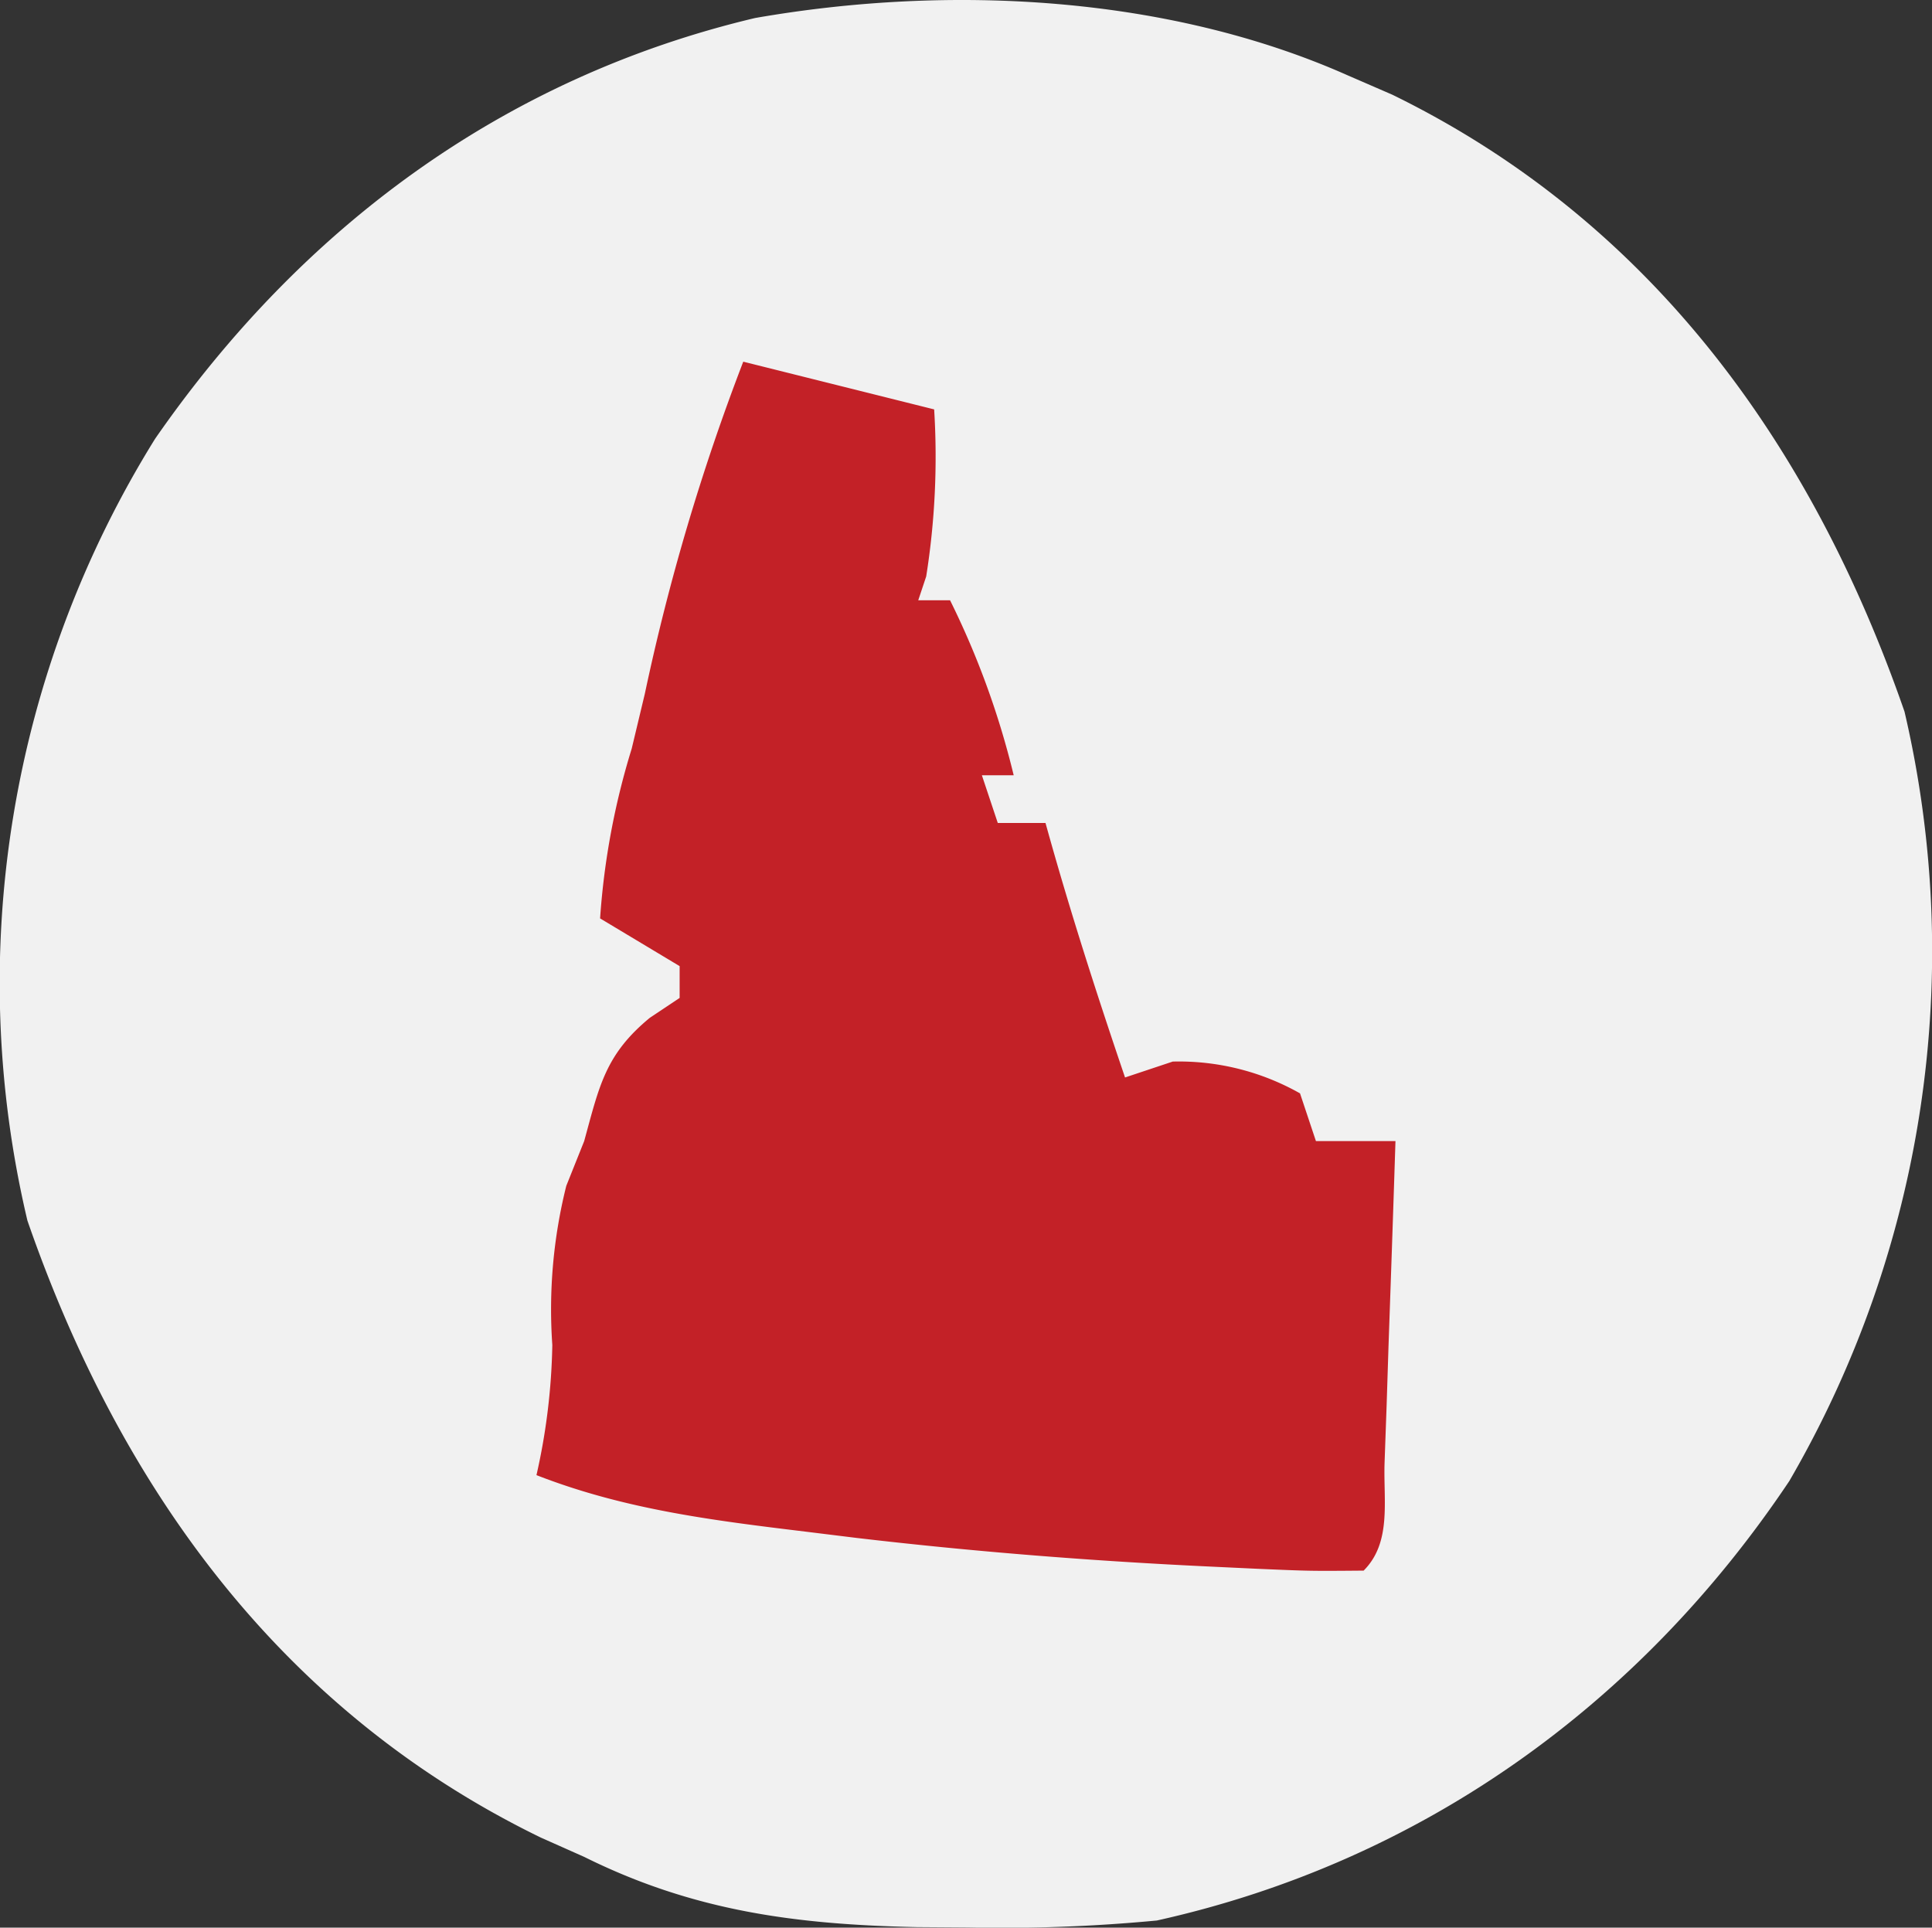 <?xml version="1.0" encoding="UTF-8"?>
<svg xmlns="http://www.w3.org/2000/svg" width="121.452" height="121.186" viewBox="0 0 121.452 121.186">
  <rect x="0" y="0" width="121.452" height="121.186" fill="#333333" stroke="none"/>
  <g id="AED_Leader_Idaho" data-name="AED Leader Idaho" transform="translate(-1060 -308)">
    <rect id="Rectangle_38" data-name="Rectangle 38" width="115" height="115" rx="57.5" transform="translate(1063 311)" fill="#c32127"></rect>
    <path id="Idaho" d="M0,0,2.8,1.215C19.037,9.147,29.179,23.21,35,40a66.247,66.247,0,0,1-7.242,48.371C18.332,102.468,4.575,112.319-12,116a102.542,102.542,0,0,1-11.875.438l-3.21-.023c-7.6-.161-14.041-1-20.915-4.415l-2.73-1.215C-67.016,102.861-77.162,88.839-83,72a64.821,64.821,0,0,1,8.023-49.148C-65.781,9.586-53.1.152-37.258-3.605-25.058-5.738-11.326-5.032,0,0ZM-38,18a137.348,137.348,0,0,0-6.187,20.875l-.826,3.453A46.853,46.853,0,0,0-47,53l2.5,1.5L-42,56v2l-1.875,1.25c-2.8,2.308-3.173,4.282-4.125,7.75l-1.125,2.813a32.006,32.006,0,0,0-.879,10A39.872,39.872,0,0,1-51,88c5.556,2.168,11.12,2.85,17,3.563l3.164.39c7.415.868,14.816,1.451,22.273,1.8l2.869.135c3.347.144,3.347.144,6.693.115,1.775-1.775,1.235-4.378,1.316-6.785l.127-3.545.119-3.732.131-3.744Q2.853,71.6,3,67H-2l-1-3a15.467,15.467,0,0,0-8-2l-3,1c-1.8-5.3-3.507-10.6-5-16h-3l-1-3h2a52.592,52.592,0,0,0-4-11h-2l.5-1.5A48.017,48.017,0,0,0-26,21Z" transform="translate(1144.724 312.738)" fill="#f1f1f1"></path>
  </g>
</svg>
